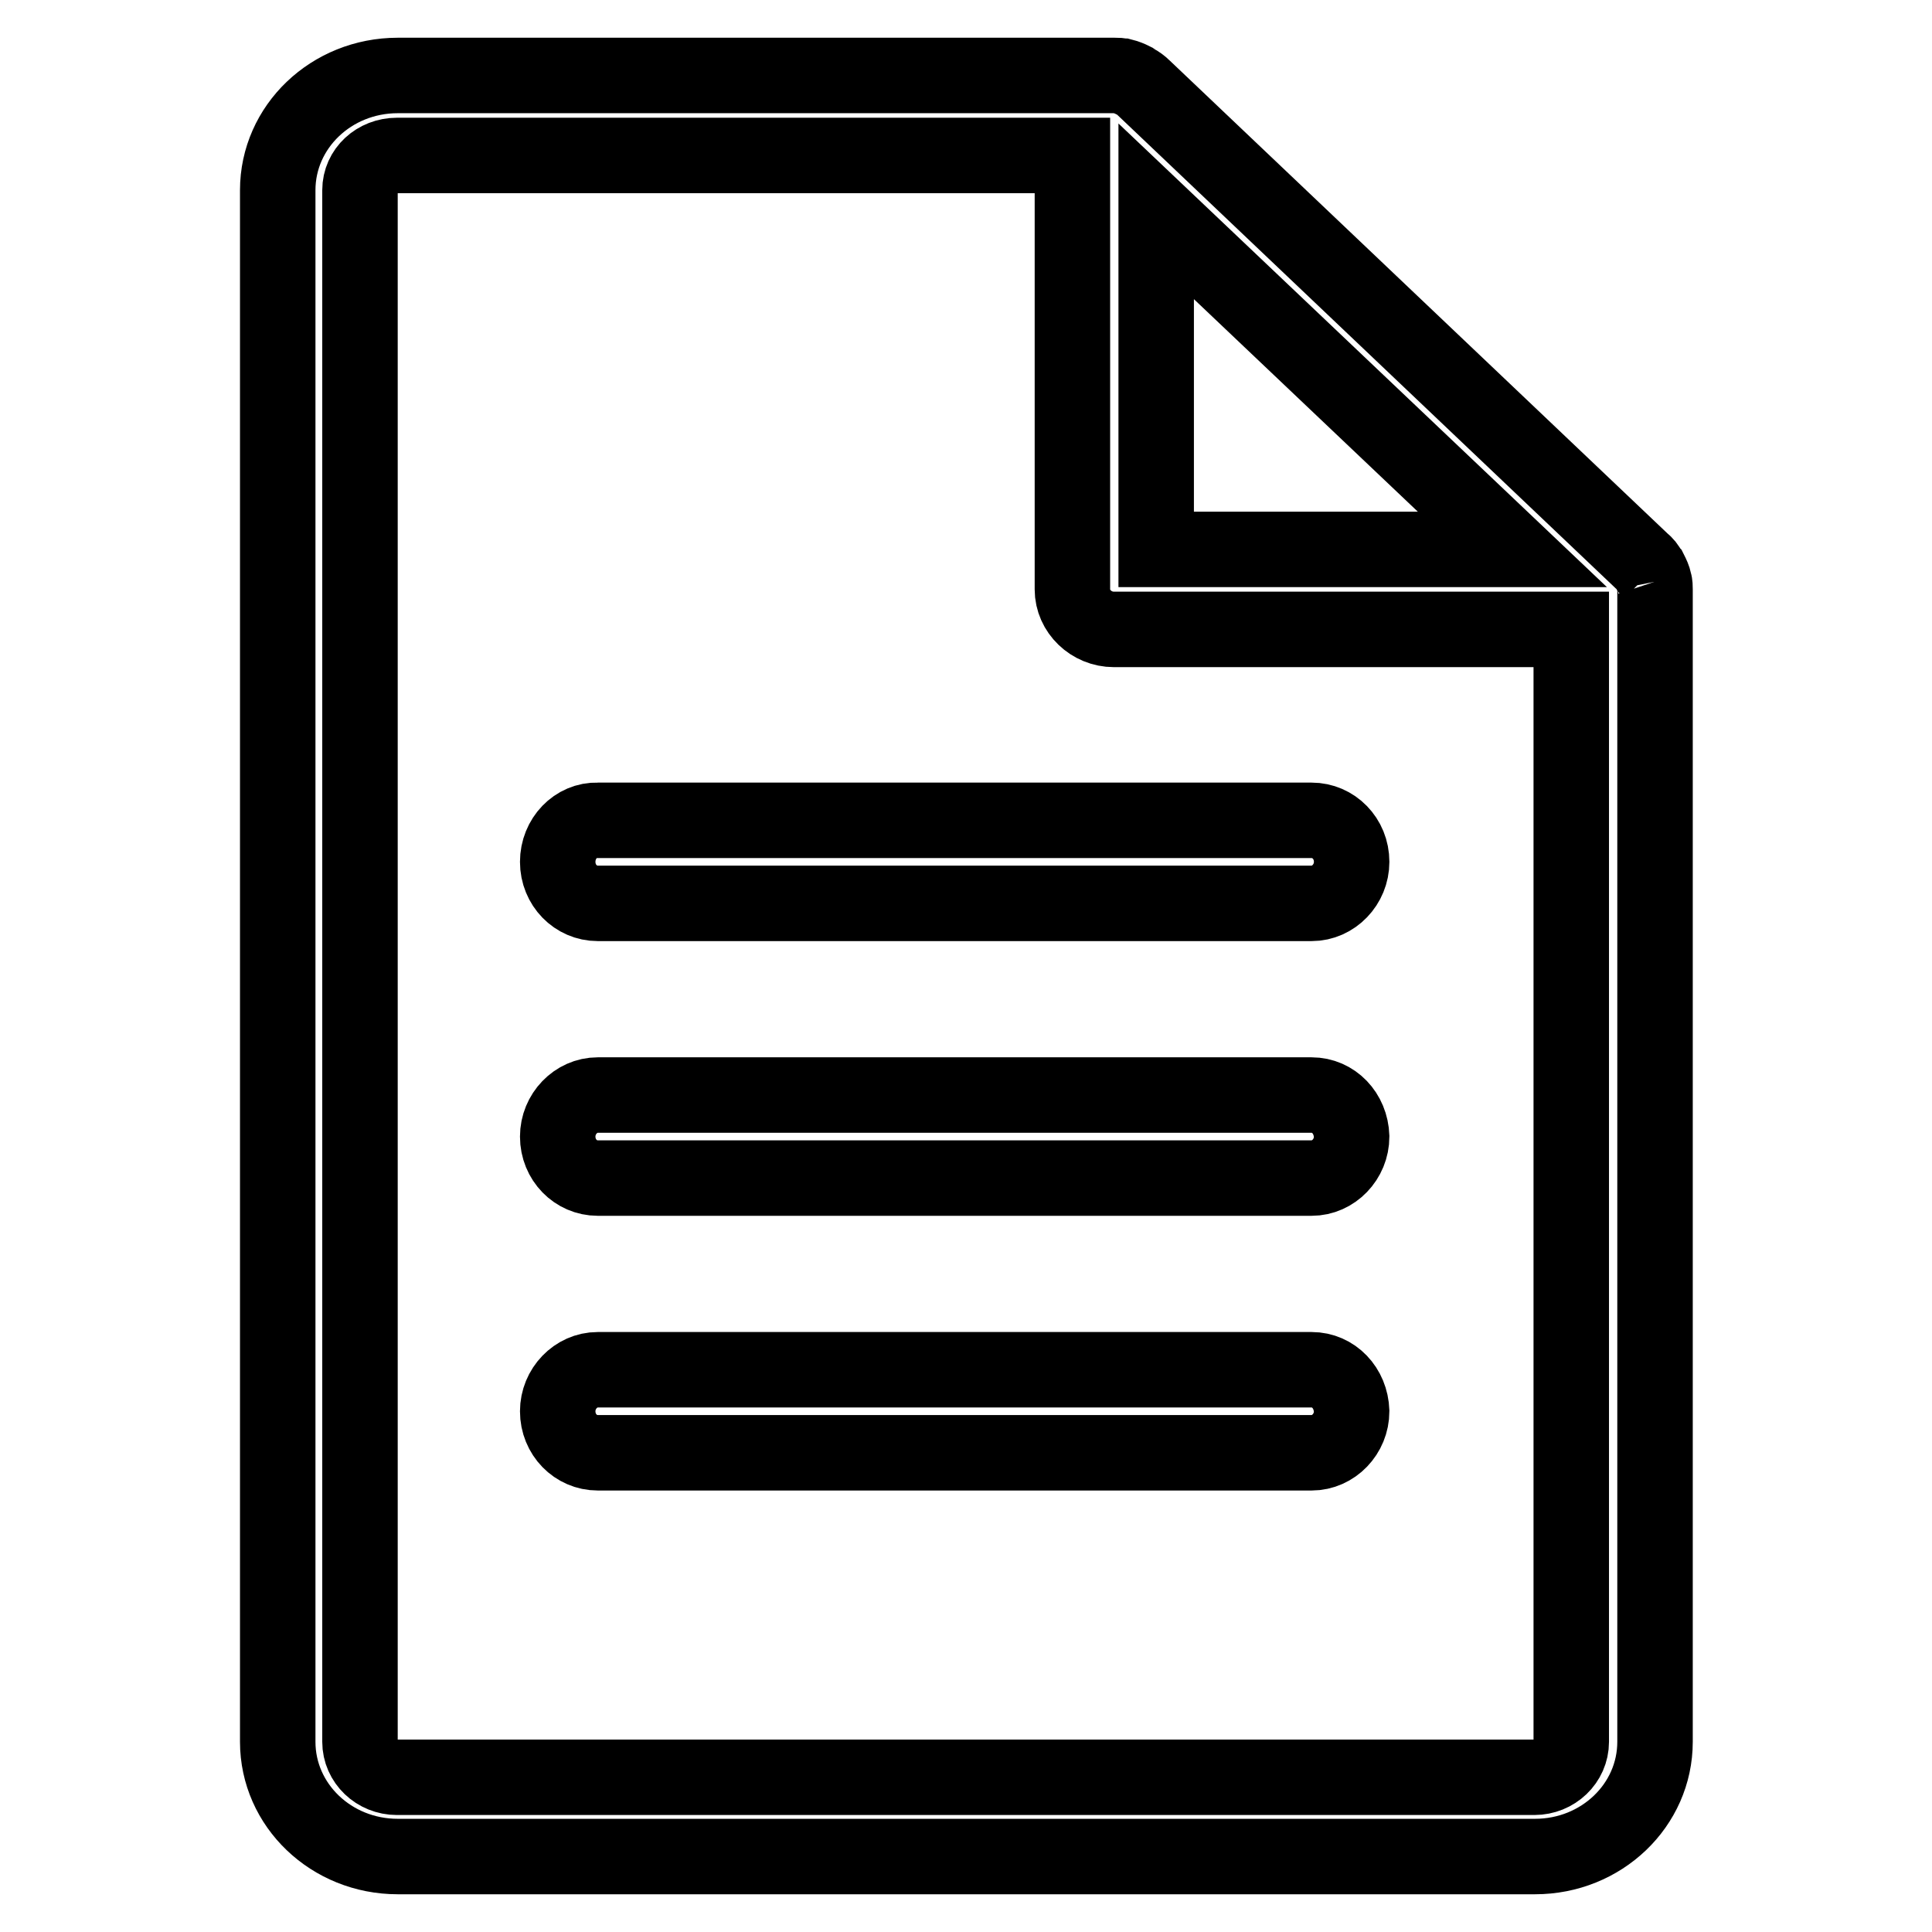 <?xml version="1.0" encoding="utf-8"?>
<!-- Svg Vector Icons : http://www.onlinewebfonts.com/icon -->
<!DOCTYPE svg PUBLIC "-//W3C//DTD SVG 1.1//EN" "http://www.w3.org/Graphics/SVG/1.1/DTD/svg11.dtd">
<svg version="1.1" xmlns="http://www.w3.org/2000/svg" xmlns:xlink="http://www.w3.org/1999/xlink" x="0px" y="0px" viewBox="0 0 256 256" enable-background="new 0 0 256 256" xml:space="preserve">
<g> <path stroke-width="10" fill-opacity="0" stroke="#000000"  d="M219.2,77.1C219.2,77.1,219.2,77.1,219.2,77.1c-0.1-0.5-0.3-0.9-0.5-1.3c-0.1-0.1-0.1-0.2-0.2-0.3 c-0.2-0.4-0.5-0.8-0.9-1.1v0l-66.1-62.8c0,0,0,0,0,0l0,0c0,0,0,0,0,0c-0.3-0.3-0.7-0.6-1.1-0.8c-0.1-0.1-0.2-0.1-0.3-0.2 c-0.4-0.2-0.9-0.4-1.3-0.5c0,0-0.1,0-0.1,0c-0.3-0.1-0.6-0.1-1-0.1h-95c-8.8,0-15.9,6.8-15.9,15.2v205.6c0,8.4,7.1,15.2,15.9,15.2 h150.7c8.8,0,15.9-6.8,15.9-15.2V78.1C219.3,77.8,219.3,77.4,219.2,77.1 M200.4,72.8h-47.2V28L200.4,72.8z M208.2,230.8 c0,2.6-2.2,4.7-4.9,4.7H52.6c-2.7,0-4.9-2.1-4.9-4.7V25.2c0-2.6,2.2-4.6,4.9-4.6h89.5v57.5c0,2.9,2.5,5.3,5.5,5.3h60.6L208.2,230.8 L208.2,230.8z M173.8,181.5H79.2c-2.9,0-5.3,2.5-5.3,5.5c0,3.1,2.4,5.5,5.3,5.5h94.6c2.9,0,5.3-2.5,5.3-5.5 C179,183.9,176.7,181.5,173.8,181.5 M173.8,145.1H79.2c-2.9,0-5.3,2.5-5.3,5.5c0,3.1,2.4,5.5,5.3,5.5h94.6c2.9,0,5.3-2.5,5.3-5.5 C179,147.5,176.7,145.1,173.8,145.1 M73.9,114.2c0,3.1,2.4,5.5,5.3,5.5h94.6c2.9,0,5.3-2.5,5.3-5.5c0-3.1-2.4-5.5-5.3-5.5H79.2 C76.3,108.6,73.9,111.1,73.9,114.2"/></g>
</svg>